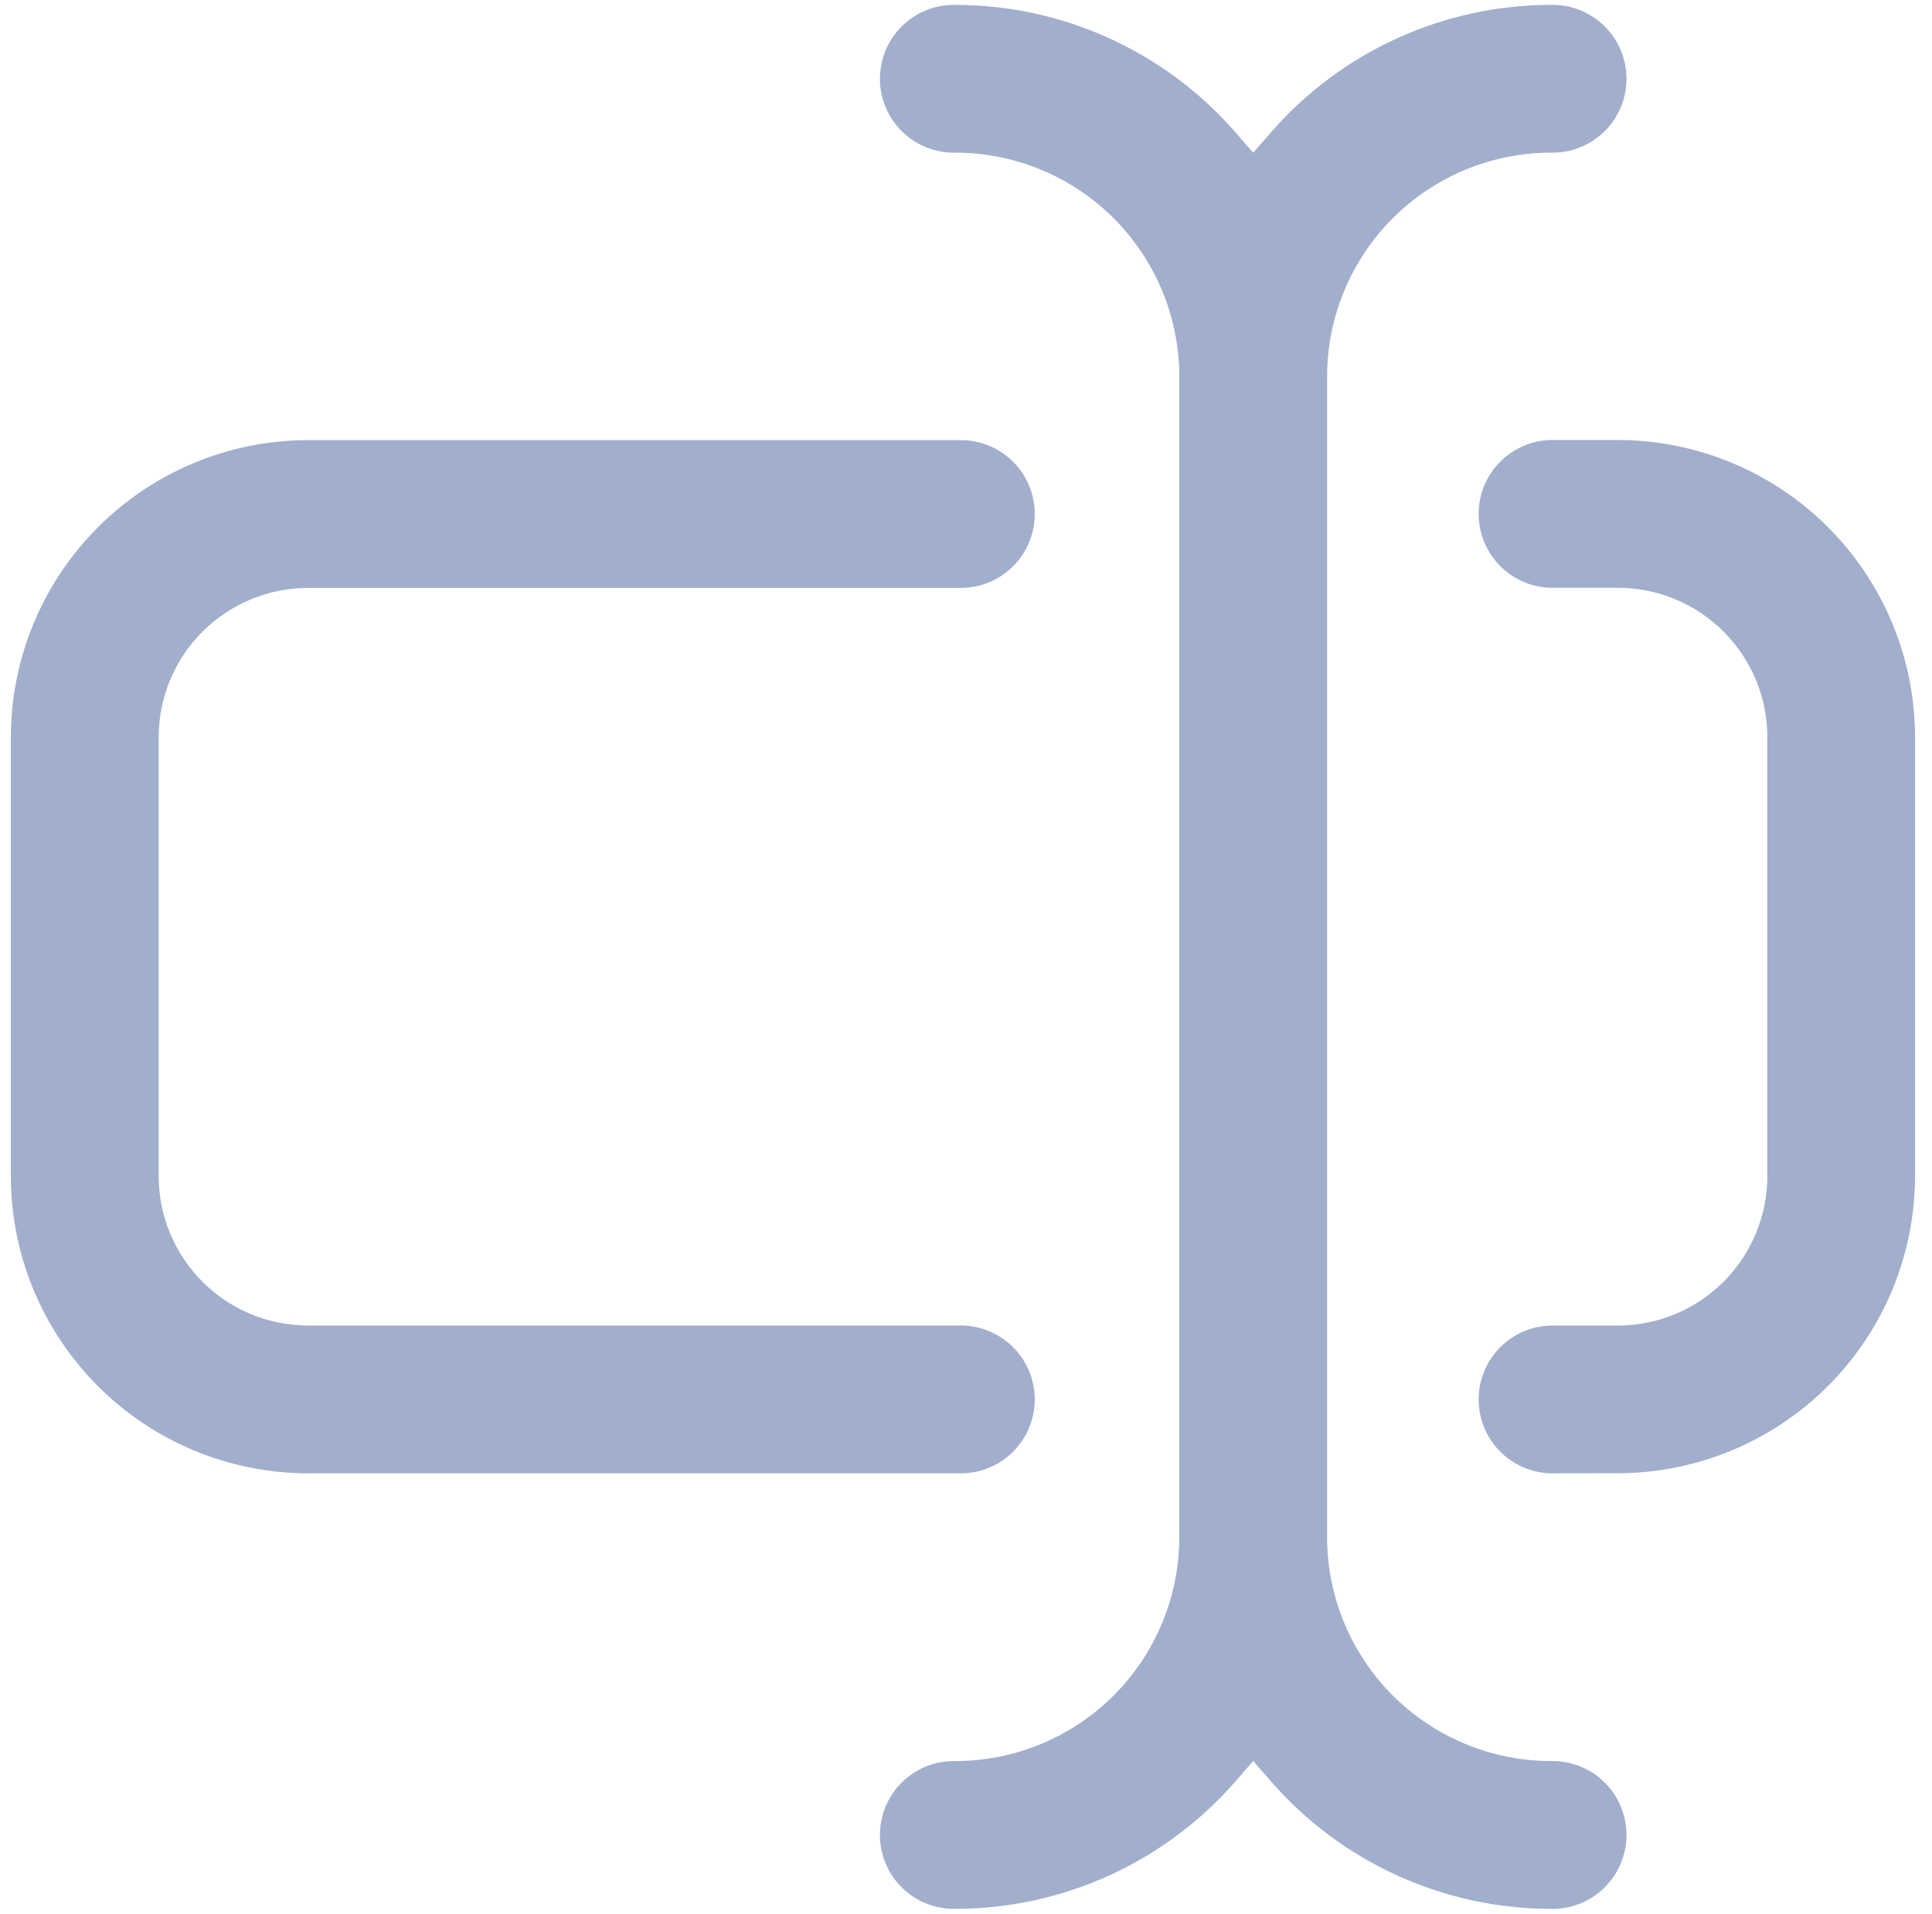 <svg width="107" height="106" viewBox="0 0 107 106" fill="none" xmlns="http://www.w3.org/2000/svg">
<g clip-path="url(#clip0_302_441)">
<path d="M85.893 105.73C82.947 105.728 80.036 105.093 77.357 103.87C74.677 102.646 72.291 100.861 70.361 98.637L69.405 97.538L68.452 98.637C66.521 100.861 64.135 102.646 61.456 103.87C58.776 105.093 55.865 105.728 52.92 105.73C52.374 105.742 51.832 105.646 51.325 105.446C50.817 105.245 50.355 104.946 49.965 104.565C49.575 104.183 49.265 103.728 49.053 103.225C48.842 102.722 48.733 102.183 48.733 101.637C48.733 101.092 48.842 100.552 49.053 100.049C49.265 99.546 49.575 99.091 49.965 98.71C50.355 98.328 50.817 98.029 51.325 97.829C51.832 97.629 52.374 97.532 52.92 97.544C56.205 97.54 59.355 96.233 61.679 93.91C64.002 91.586 65.309 88.436 65.313 85.15V20.849C65.309 17.563 64.002 14.413 61.679 12.09C59.355 9.766 56.205 8.459 52.92 8.455C52.374 8.468 51.832 8.371 51.325 8.171C50.817 7.971 50.355 7.671 49.965 7.29C49.575 6.909 49.265 6.453 49.053 5.951C48.842 5.448 48.733 4.908 48.733 4.363C48.733 3.817 48.842 3.277 49.053 2.774C49.265 2.272 49.575 1.816 49.965 1.435C50.355 1.054 50.817 0.754 51.325 0.554C51.832 0.354 52.374 0.257 52.92 0.27C55.865 0.272 58.776 0.906 61.456 2.13C64.135 3.354 66.521 5.138 68.452 7.363L69.405 8.462L70.361 7.363C72.291 5.138 74.677 3.354 77.357 2.13C80.036 0.906 82.947 0.272 85.893 0.27C86.438 0.257 86.98 0.354 87.488 0.554C87.995 0.754 88.458 1.054 88.848 1.435C89.238 1.816 89.548 2.272 89.759 2.774C89.971 3.277 90.08 3.817 90.08 4.363C90.08 4.908 89.971 5.448 89.759 5.951C89.548 6.453 89.238 6.909 88.848 7.29C88.458 7.671 87.995 7.971 87.488 8.171C86.98 8.371 86.438 8.468 85.893 8.455C82.607 8.459 79.457 9.766 77.133 12.09C74.81 14.413 73.503 17.563 73.499 20.849V85.15C73.503 88.436 74.81 91.586 77.133 93.91C79.457 96.233 82.607 97.54 85.893 97.544C86.438 97.532 86.98 97.629 87.488 97.829C87.995 98.029 88.458 98.328 88.848 98.71C89.238 99.091 89.548 99.546 89.759 100.049C89.971 100.552 90.08 101.092 90.08 101.637C90.08 102.183 89.971 102.722 89.759 103.225C89.548 103.728 89.238 104.183 88.848 104.565C88.458 104.946 87.995 105.245 87.488 105.446C86.98 105.646 86.438 105.742 85.893 105.73V105.73ZM85.893 81.607C84.823 81.583 83.806 81.141 83.058 80.376C82.311 79.611 81.892 78.584 81.892 77.514C81.892 76.444 82.311 75.417 83.058 74.652C83.806 73.887 84.823 73.445 85.893 73.421H89.609C91.802 73.418 93.905 72.546 95.456 70.995C97.006 69.444 97.879 67.342 97.882 65.149V40.83C97.879 38.636 97.007 36.534 95.456 34.983C93.905 33.432 91.802 32.56 89.609 32.557H85.893C84.823 32.533 83.806 32.091 83.058 31.326C82.311 30.561 81.892 29.534 81.892 28.464C81.892 27.395 82.311 26.367 83.058 25.603C83.806 24.838 84.823 24.396 85.893 24.372H89.609C93.971 24.378 98.152 26.113 101.236 29.197C104.32 32.281 106.055 36.462 106.061 40.823V65.149C106.054 69.51 104.319 73.691 101.235 76.775C98.151 79.859 93.971 81.594 89.609 81.601L85.893 81.607ZM17.052 81.607C12.691 81.6 8.511 79.865 5.427 76.781C2.343 73.697 0.607 69.516 0.601 65.155V40.83C0.607 36.468 2.342 32.287 5.426 29.203C8.51 26.119 12.691 24.384 17.052 24.378H53.12C53.665 24.366 54.208 24.462 54.715 24.662C55.222 24.862 55.685 25.162 56.075 25.543C56.465 25.924 56.775 26.38 56.986 26.883C57.198 27.385 57.307 27.925 57.307 28.471C57.307 29.016 57.198 29.556 56.986 30.059C56.775 30.562 56.465 31.017 56.075 31.398C55.685 31.78 55.222 32.079 54.715 32.279C54.208 32.479 53.665 32.576 53.12 32.564H17.052C14.861 32.568 12.761 33.44 11.212 34.989C9.663 36.538 8.79 38.639 8.787 40.83V65.149C8.789 67.341 9.661 69.442 11.21 70.993C12.76 72.543 14.861 73.417 17.052 73.421H53.12C53.665 73.409 54.208 73.505 54.715 73.706C55.222 73.906 55.685 74.205 56.075 74.587C56.465 74.968 56.775 75.423 56.986 75.926C57.198 76.429 57.307 76.969 57.307 77.514C57.307 78.059 57.198 78.6 56.986 79.102C56.775 79.605 56.465 80.06 56.075 80.442C55.685 80.823 55.222 81.122 54.715 81.323C54.208 81.523 53.665 81.619 53.12 81.607H17.052Z" fill="#A1AFCC"/>
</g>
<defs>
<clipPath id="clip0_302_441">
<rect width="105.46" height="105.46" fill="white" transform="translate(0.601 0.27)"/>
</clipPath>
</defs>
</svg>
